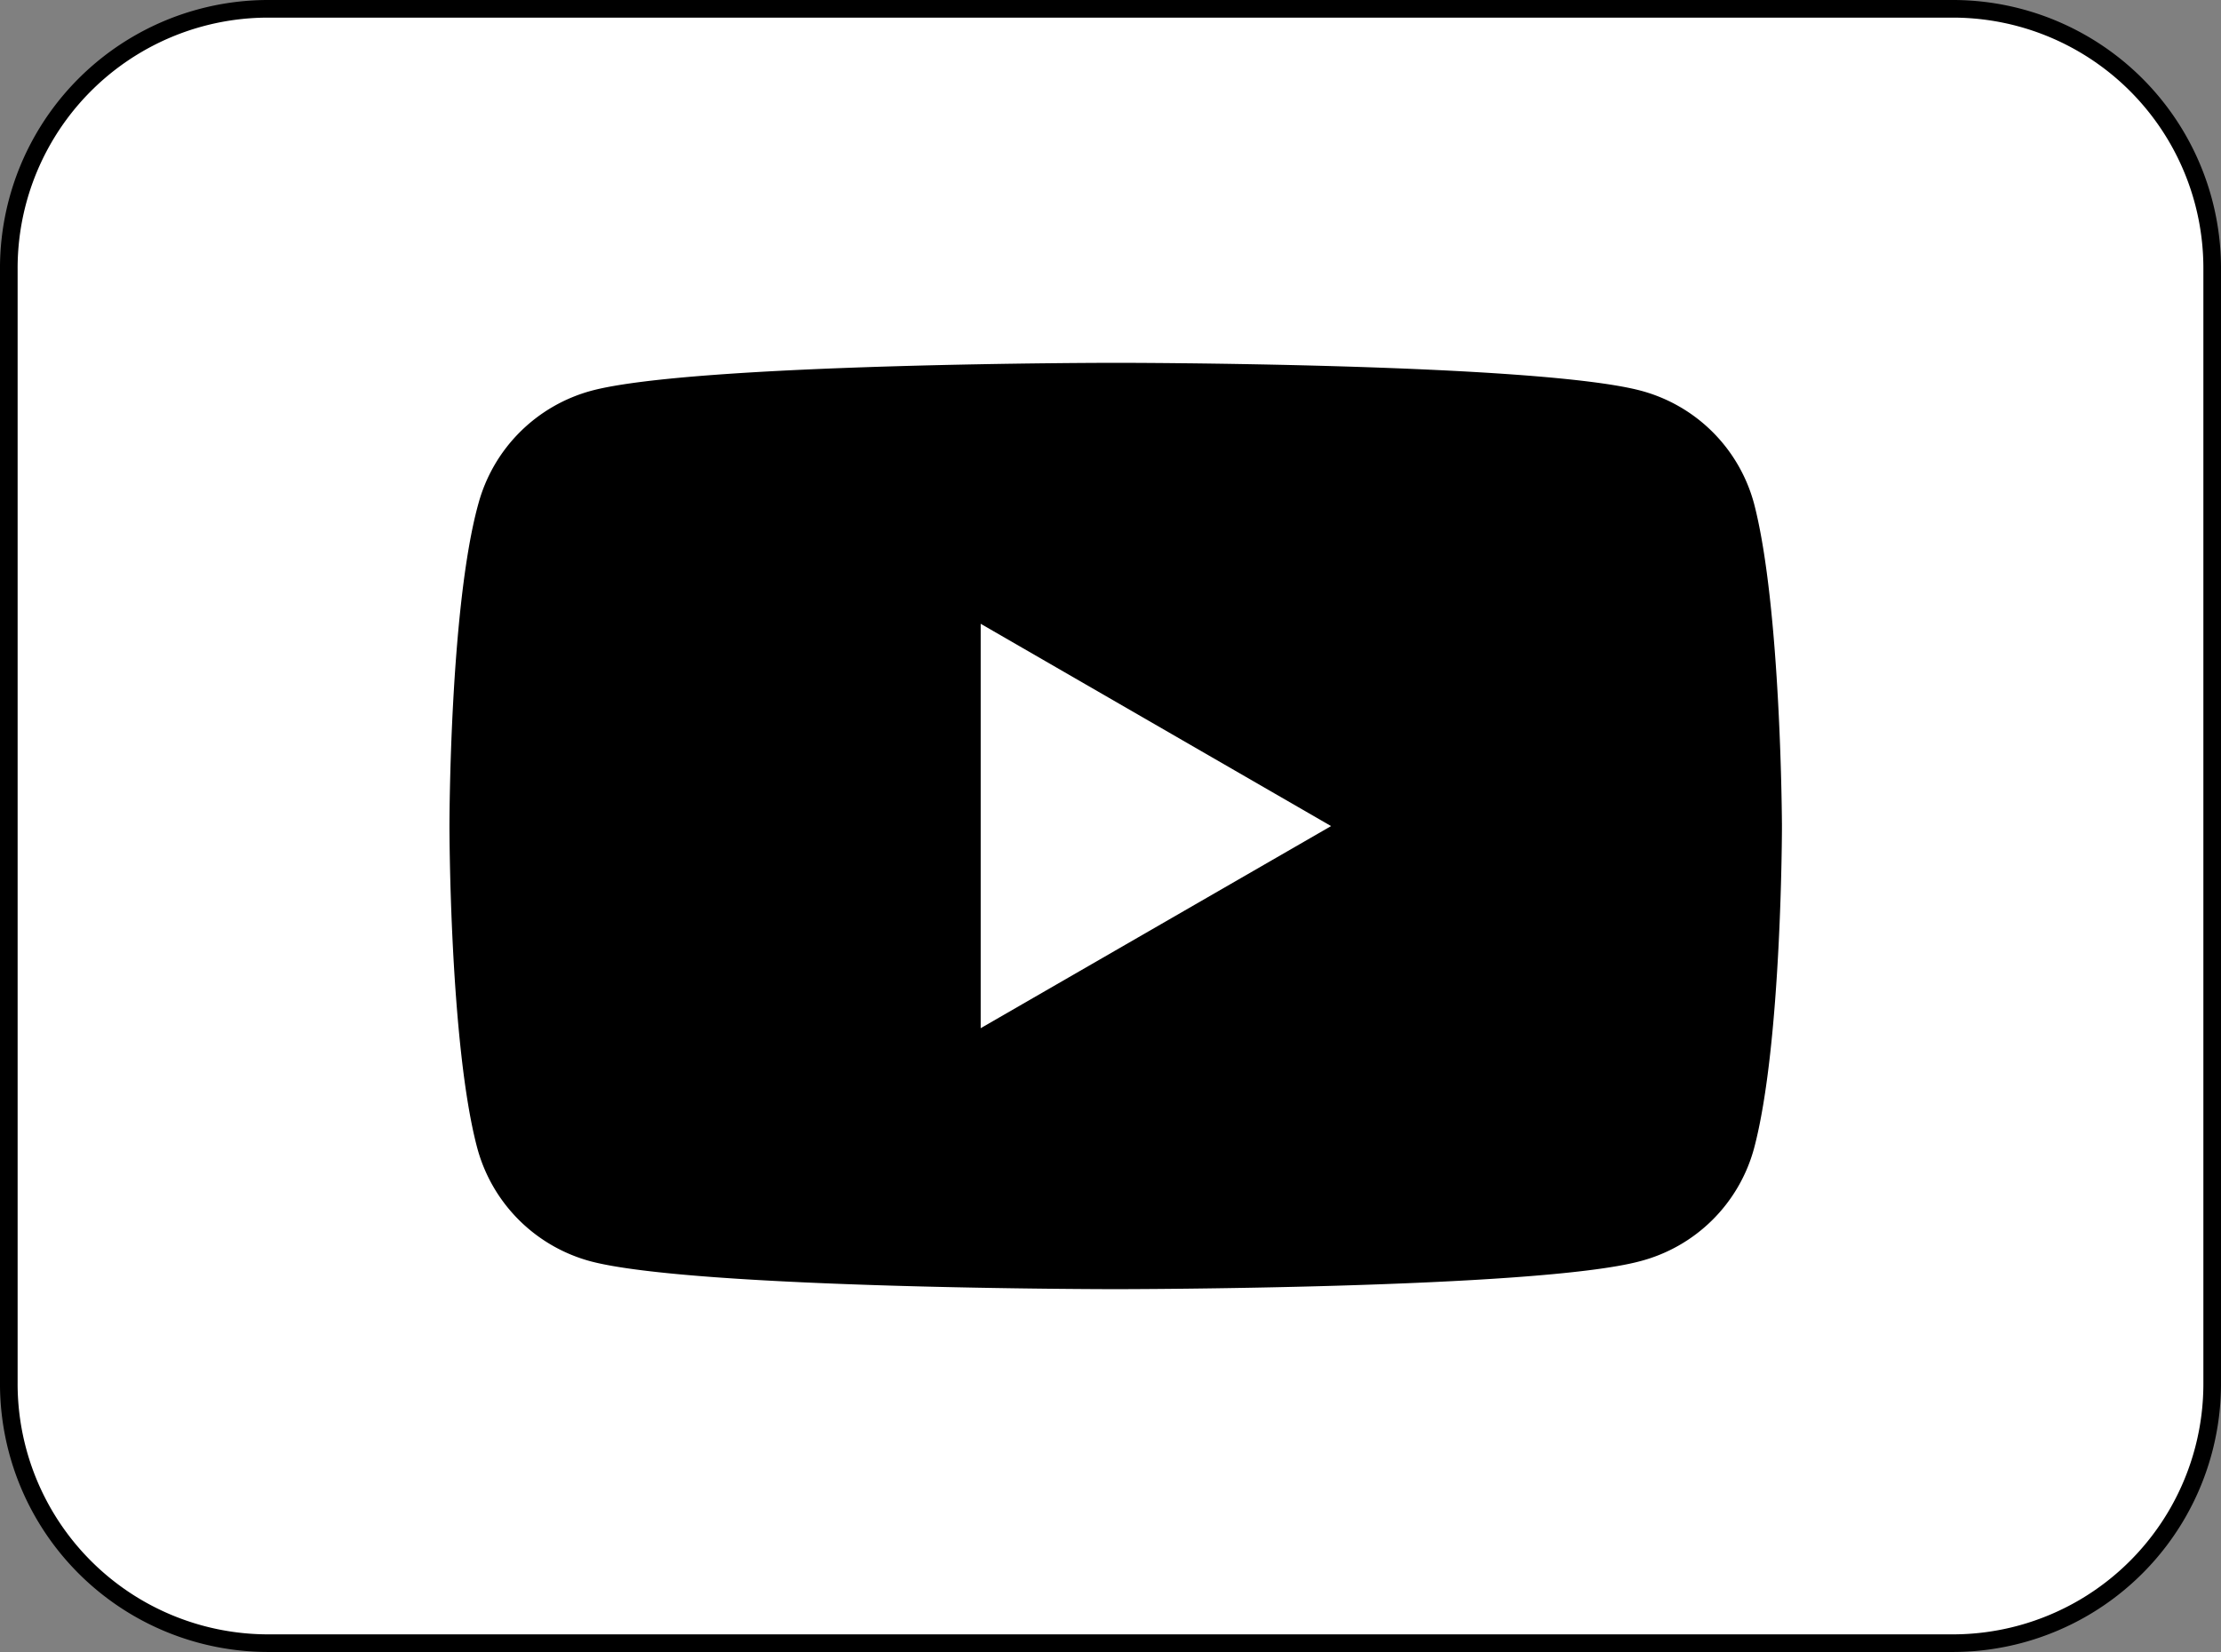 <svg id="Ebene_1" data-name="Ebene 1" xmlns="http://www.w3.org/2000/svg" viewBox="0 0 126.01 93.75"><rect x="0" y="0" width="126.01" height="93.75" fill="#808080" stroke="none"/><path d="M15.14.5h95.73a14.72,14.72,0,0,1,14.64,14.82V78.43a14.72,14.72,0,0,1-14.64,14.82H15.14A14.72,14.72,0,0,1,.5,78.43V15.32A14.72,14.72,0,0,1,15.14.5Z" transform="translate(0 0)" style="fill:#fff;stroke:#000"/><path d="M100,28.45a9.57,9.57,0,0,0-6.77-6.76c-6-1.6-29.9-1.6-29.9-1.6s-23.93,0-29.9,1.6a9.61,9.61,0,0,0-6.77,6.76C25,34.42,25,46.87,25,46.87s0,12.46,1.6,18.43a9.61,9.61,0,0,0,6.77,6.76c6,1.6,29.9,1.6,29.9,1.6s23.94,0,29.9-1.6A9.57,9.57,0,0,0,100,65.3c1.6-6,1.6-18.43,1.6-18.43S101.56,34.42,100,28.45Z" transform="translate(0 0)" style="stroke:#fff;stroke-miterlimit:10"/><path d="M55.64,58.35,75.52,46.88,55.64,35.4Z" transform="translate(0 0)" style="fill:#fff"/></svg>